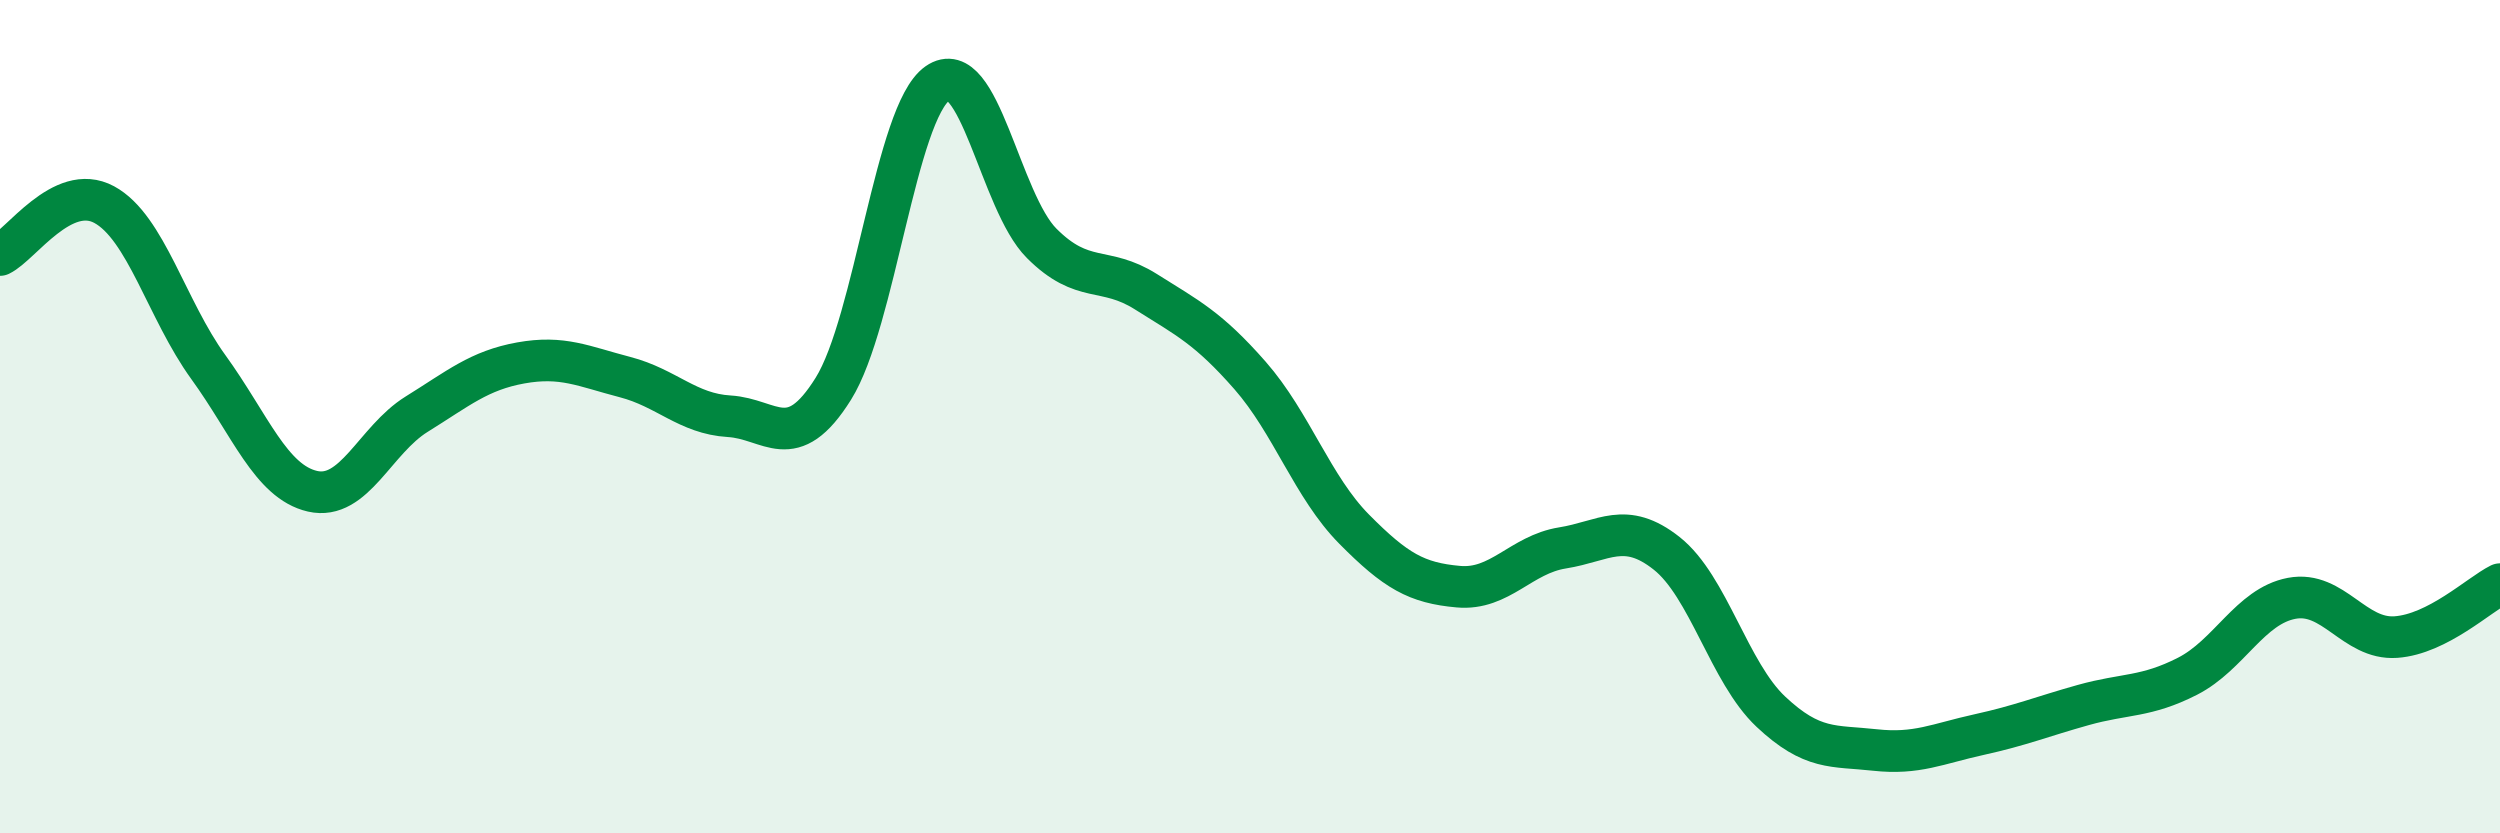 
    <svg width="60" height="20" viewBox="0 0 60 20" xmlns="http://www.w3.org/2000/svg">
      <path
        d="M 0,6.12 C 0.5,5.88 1.5,4.37 2.5,4.91 C 3.5,5.45 4,7.43 5,8.81 C 6,10.19 6.5,11.56 7.5,11.79 C 8.5,12.02 9,10.56 10,9.94 C 11,9.32 11.5,8.89 12.5,8.71 C 13.5,8.53 14,8.79 15,9.05 C 16,9.31 16.5,9.93 17.5,9.99 C 18.5,10.05 19,10.93 20,9.33 C 21,7.73 21.5,2.7 22.5,2 C 23.5,1.3 24,4.84 25,5.84 C 26,6.84 26.5,6.37 27.5,7 C 28.5,7.63 29,7.87 30,9.01 C 31,10.15 31.5,11.69 32.5,12.7 C 33.5,13.71 34,13.99 35,14.08 C 36,14.17 36.5,13.31 37.5,13.15 C 38.5,12.99 39,12.49 40,13.28 C 41,14.07 41.5,16.14 42.5,17.08 C 43.5,18.02 44,17.89 45,18 C 46,18.11 46.5,17.85 47.5,17.63 C 48.5,17.41 49,17.2 50,16.92 C 51,16.64 51.5,16.74 52.5,16.23 C 53.5,15.72 54,14.55 55,14.36 C 56,14.17 56.5,15.36 57.5,15.29 C 58.5,15.22 59.5,14.27 60,14.02L60 20L0 20Z"
        fill="#008740"
        opacity="0.1"
        stroke-linecap="round"
        stroke-linejoin="round"
      />
      <path
        d="M 0,6.12 C 0.5,5.88 1.5,4.37 2.5,4.91 C 3.5,5.45 4,7.43 5,8.81 C 6,10.19 6.5,11.56 7.5,11.79 C 8.5,12.02 9,10.56 10,9.94 C 11,9.32 11.5,8.89 12.5,8.71 C 13.5,8.53 14,8.79 15,9.05 C 16,9.31 16.5,9.93 17.5,9.99 C 18.5,10.05 19,10.93 20,9.33 C 21,7.73 21.5,2.7 22.5,2 C 23.5,1.3 24,4.84 25,5.84 C 26,6.84 26.5,6.37 27.5,7 C 28.5,7.63 29,7.87 30,9.01 C 31,10.15 31.5,11.69 32.5,12.7 C 33.5,13.71 34,13.99 35,14.08 C 36,14.17 36.5,13.31 37.5,13.15 C 38.5,12.99 39,12.49 40,13.28 C 41,14.07 41.5,16.14 42.5,17.08 C 43.5,18.02 44,17.89 45,18 C 46,18.11 46.5,17.85 47.5,17.63 C 48.5,17.41 49,17.2 50,16.92 C 51,16.64 51.5,16.74 52.5,16.23 C 53.5,15.72 54,14.55 55,14.36 C 56,14.17 56.5,15.36 57.5,15.29 C 58.5,15.22 59.5,14.27 60,14.02"
        stroke="#008740"
        stroke-width="1"
        fill="none"
        stroke-linecap="round"
        stroke-linejoin="round"
      />
    </svg>
  